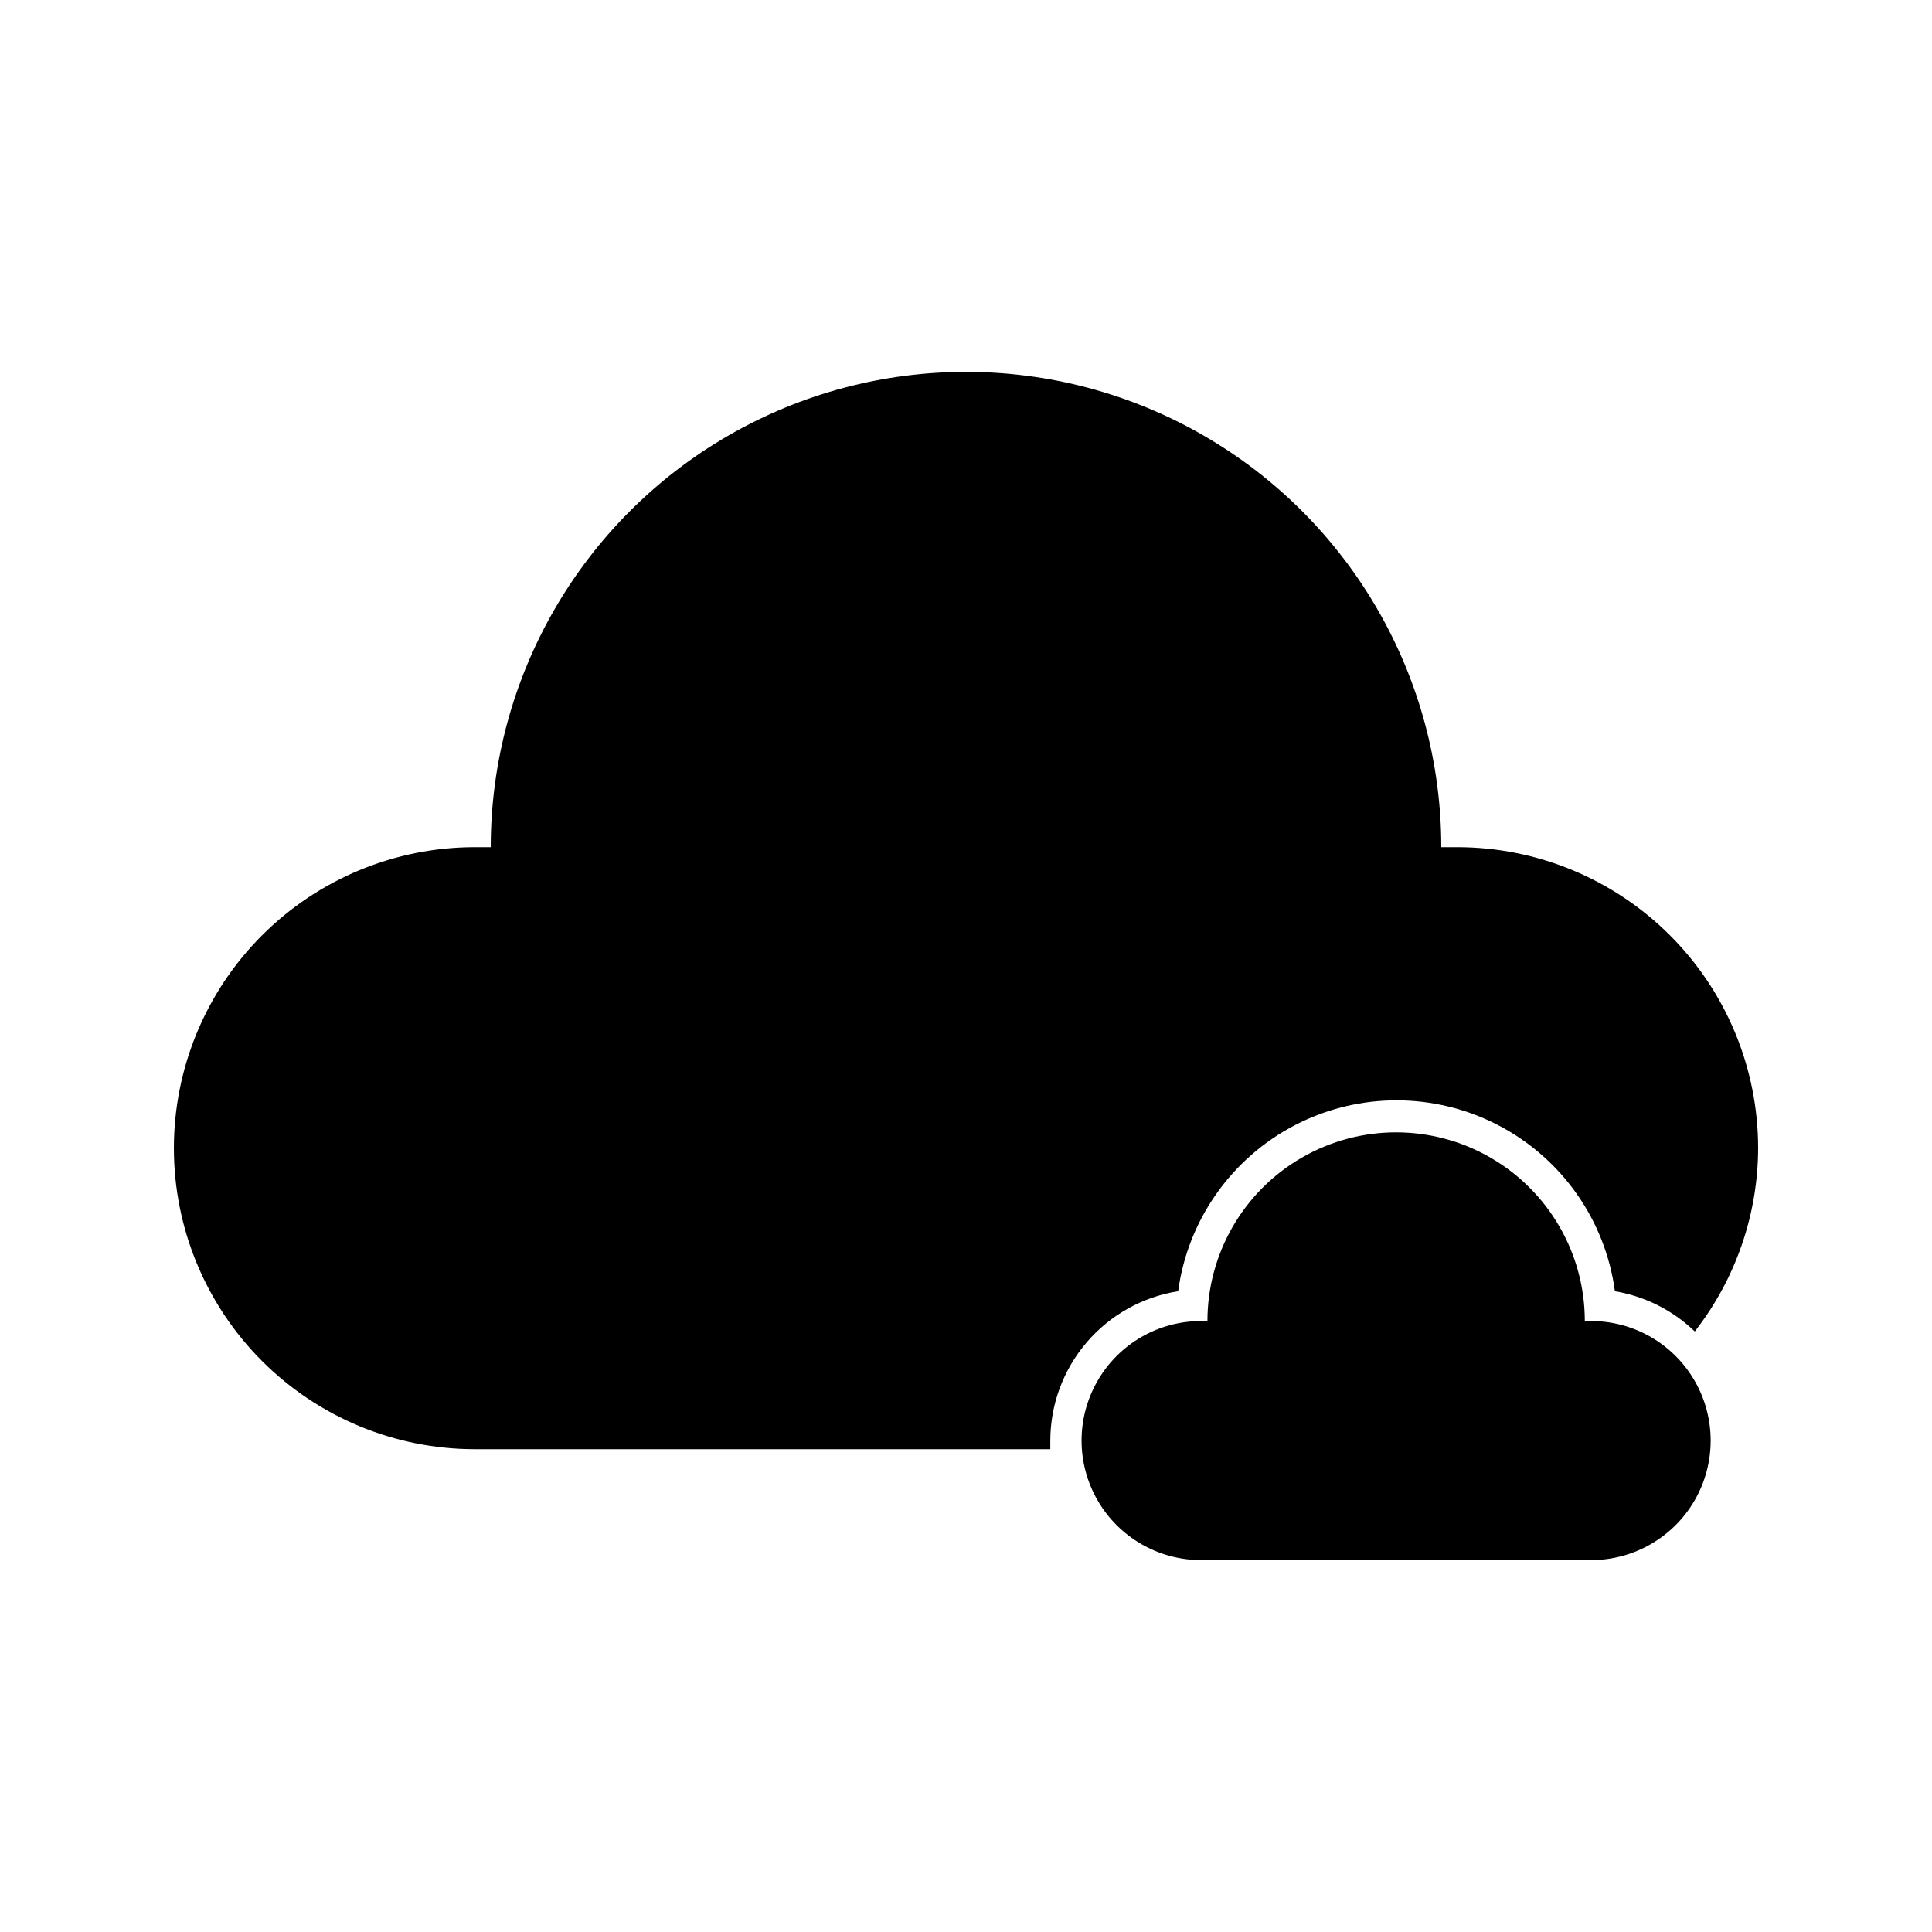 <?xml version="1.0" encoding="UTF-8"?>
<!-- Uploaded to: ICON Repo, www.svgrepo.com, Generator: ICON Repo Mixer Tools -->
<svg fill="#000000" width="800px" height="800px" version="1.1" viewBox="144 144 512 512" xmlns="http://www.w3.org/2000/svg">
 <g>
  <path d="m530.15 368.51h-4.199c0-45-24.004-86.578-62.973-109.08-38.973-22.5-86.984-22.5-125.95 0-38.973 22.5-62.977 64.078-62.977 109.08h-4.199c-21.156 0-41.445 8.402-56.406 23.363-14.961 14.961-23.363 35.25-23.363 56.406s8.402 41.445 23.363 56.406c14.961 14.957 35.25 23.363 56.406 23.363h152.49v-2.266-0.004c0.012-9.551 3.43-18.781 9.641-26.039 6.211-7.258 14.805-12.062 24.238-13.551 2.543-18.836 14.094-35.258 30.965-44.02 16.871-8.758 36.949-8.758 53.82 0 16.871 8.762 28.422 25.184 30.965 44.02 7.969 1.336 15.348 5.051 21.16 10.664 10.836-13.879 16.742-30.969 16.793-48.574 0-21.156-8.402-41.445-23.363-56.406-14.961-14.961-35.25-23.363-56.406-23.363z"/>
  <path d="m565.67 494.09h-1.68c0-17.867-9.531-34.371-25-43.305-15.473-8.934-34.535-8.934-50.004 0-15.473 8.934-25.004 25.438-25.004 43.305h-1.68 0.004c-11.32 0-21.777 6.035-27.434 15.836-5.66 9.801-5.66 21.879 0 31.68 5.656 9.801 16.113 15.836 27.434 15.836h103.36c11.316 0 21.773-6.035 27.434-15.836 5.656-9.801 5.656-21.879 0-31.68-5.66-9.801-16.117-15.836-27.434-15.836z"/>
 </g>
</svg>